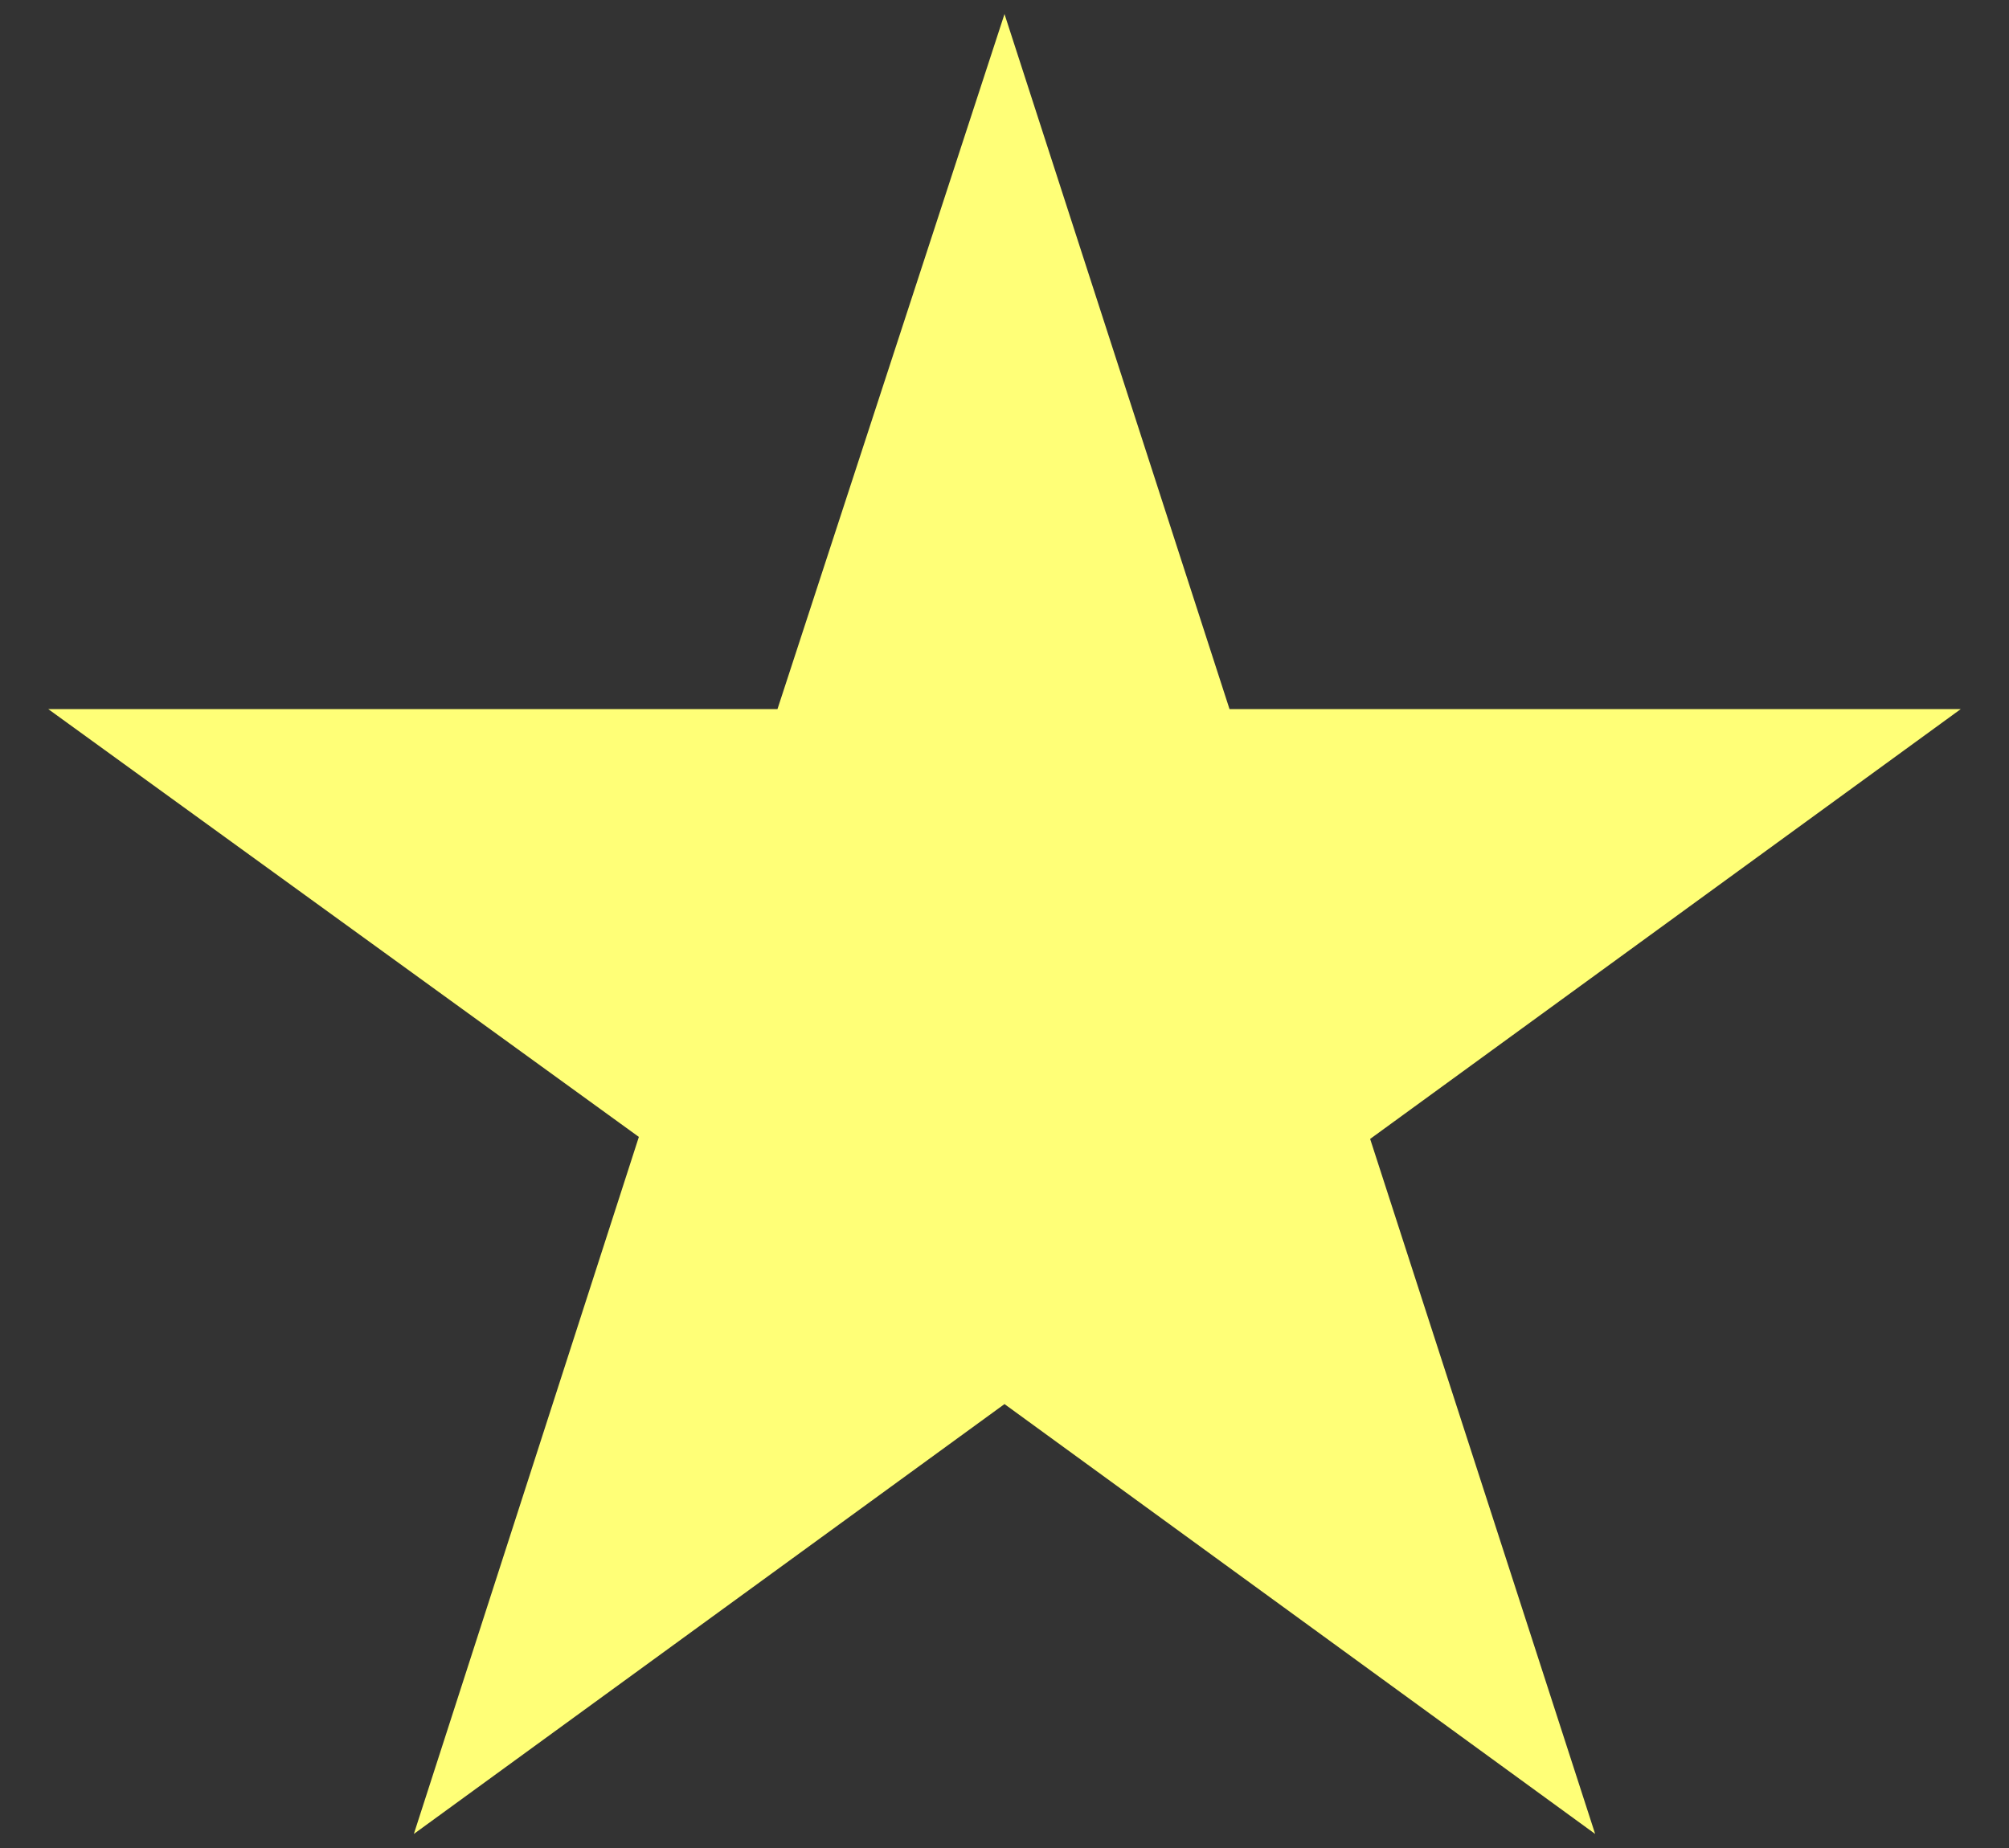 <svg width="25" height="23" viewBox="0 0 25 23" fill="none" xmlns="http://www.w3.org/2000/svg">
<rect x="0" y="0" width="25" height="23" fill="#333333" stroke="none"/>
<path d="M5.15 22.825L7.95 14.15L0.6 8.825H9.675L12.5 0.175L15.3 8.825H24.4L17.05 14.175L19.85 22.825L12.5 17.475L5.15 22.825Z" fill="#FFFF77"/>
</svg>
